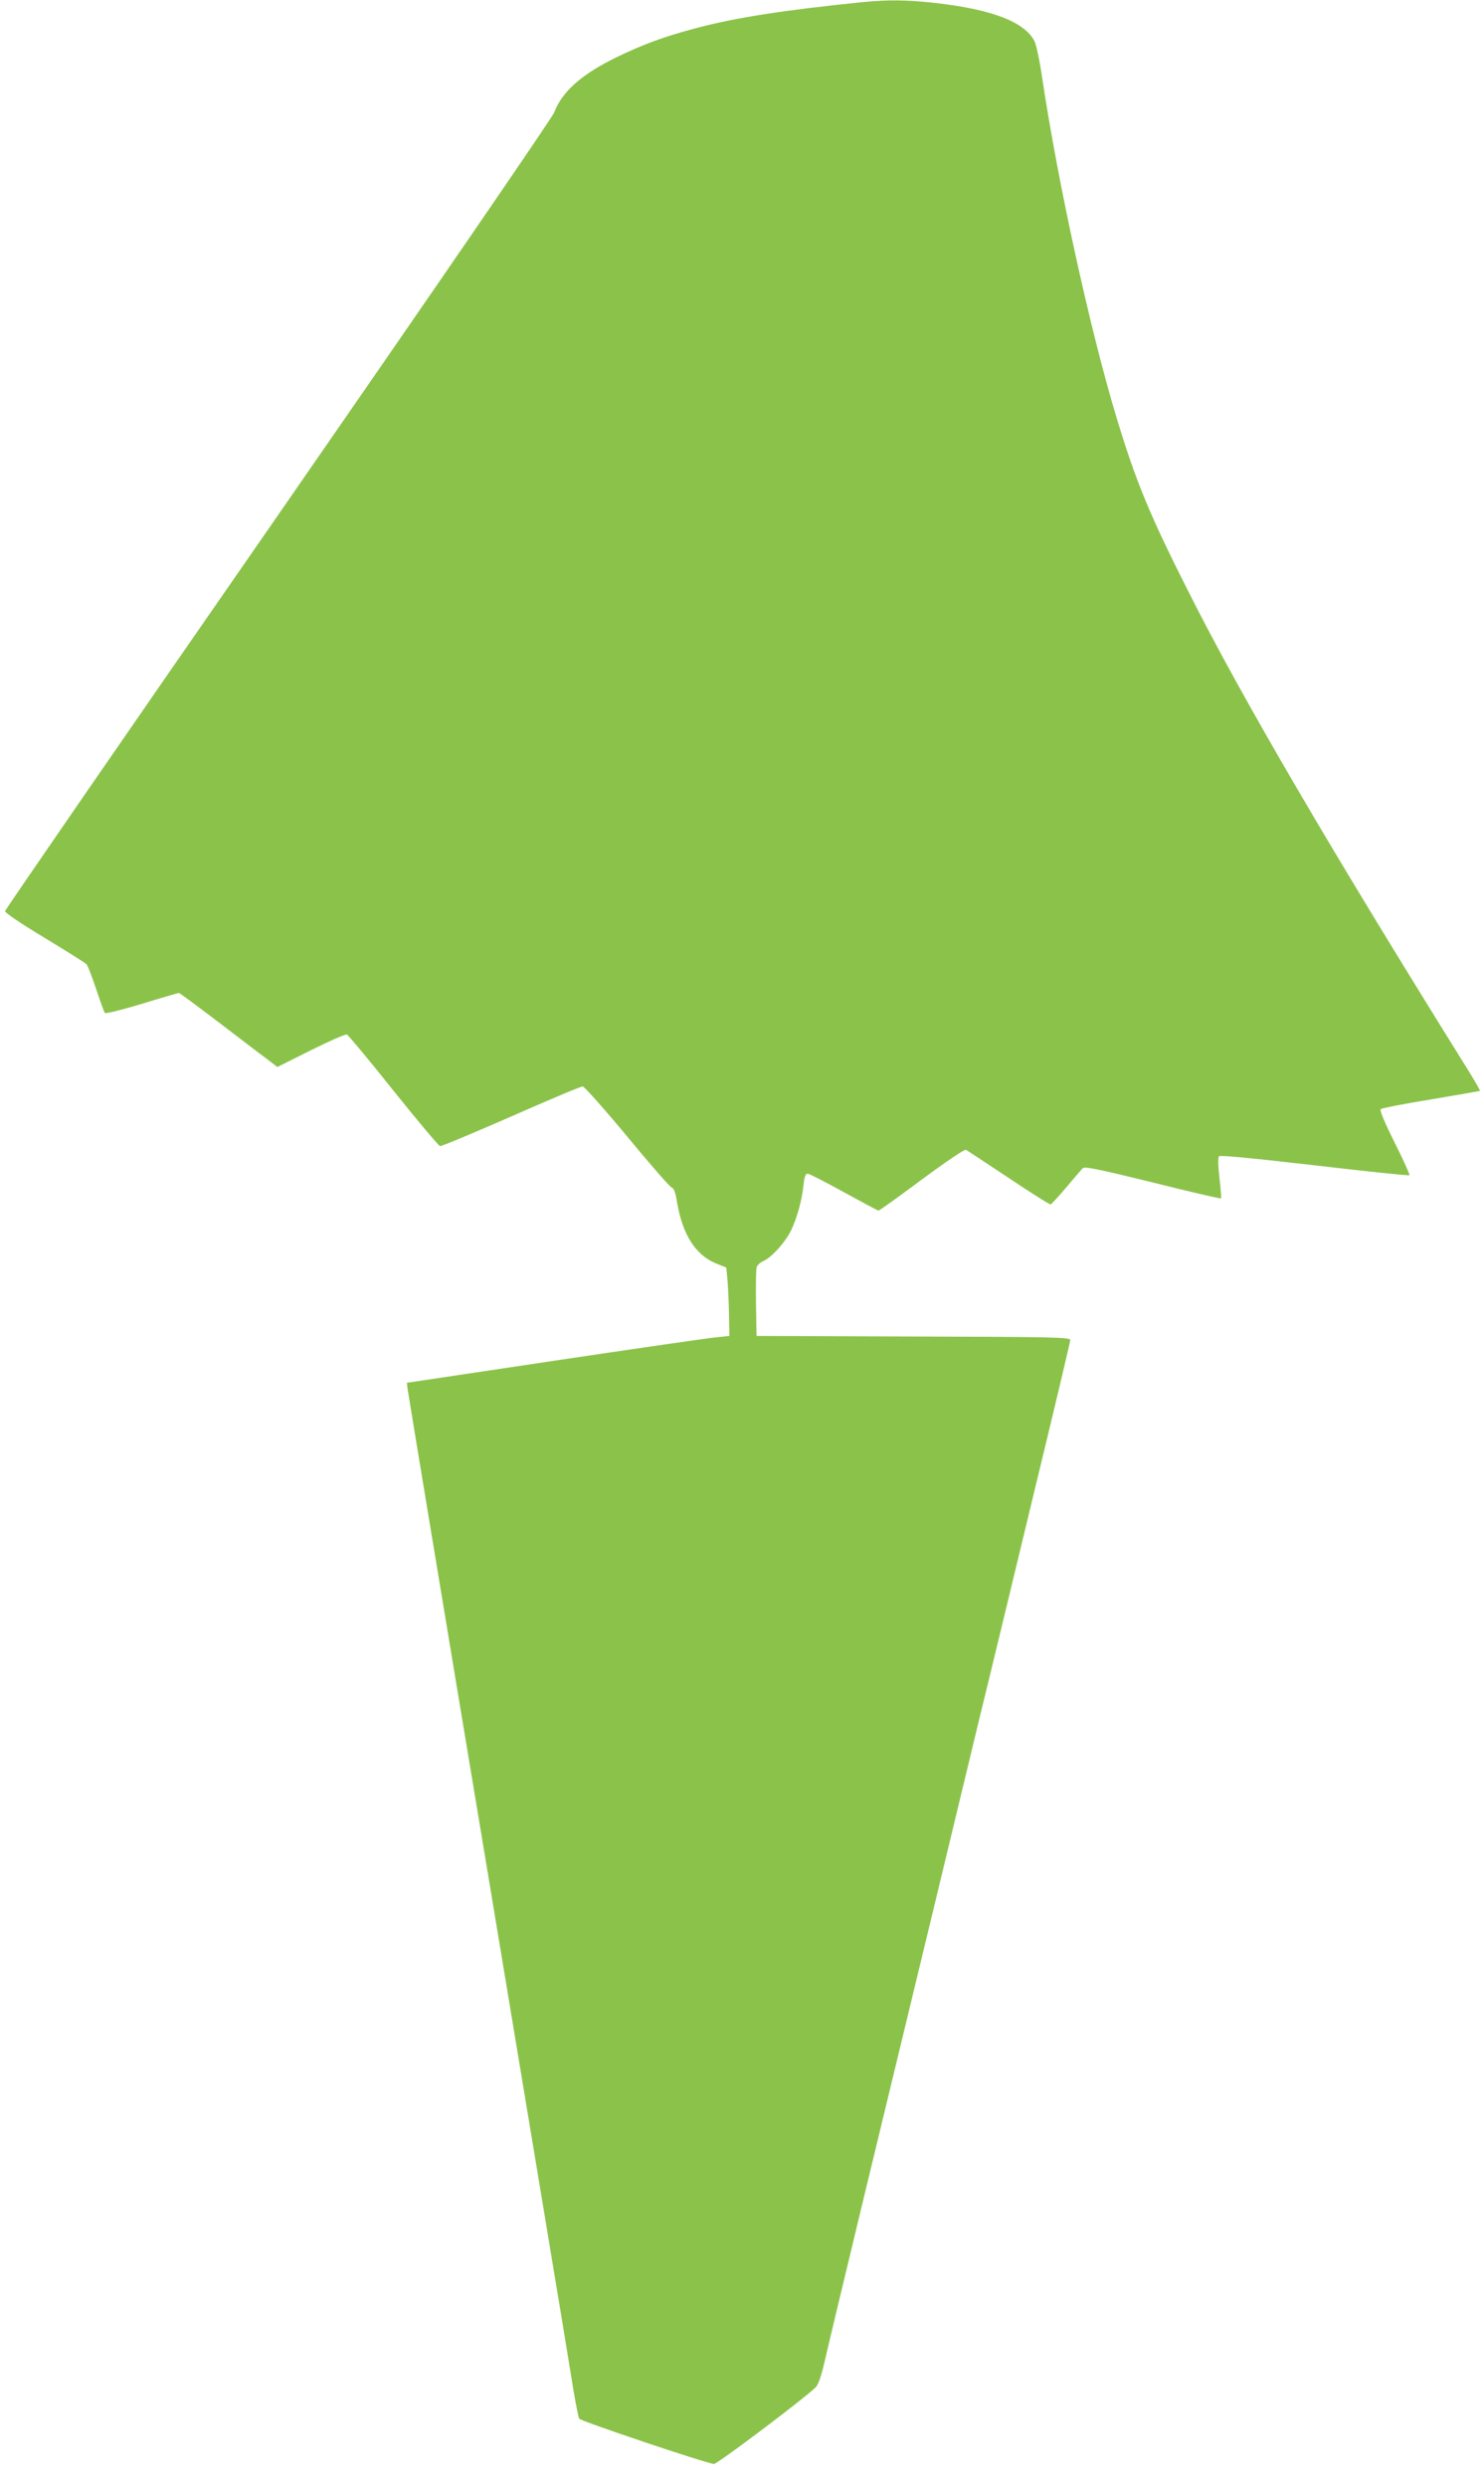 <?xml version="1.0" standalone="no"?>
<!DOCTYPE svg PUBLIC "-//W3C//DTD SVG 20010904//EN"
 "http://www.w3.org/TR/2001/REC-SVG-20010904/DTD/svg10.dtd">
<svg version="1.0" xmlns="http://www.w3.org/2000/svg"
 width="764pt" height="1280pt" viewBox="0 0 764 1280"
 preserveAspectRatio="xMidYMid meet">
<g transform="translate(0,1280) scale(0.1,-0.1)"
fill="#8bc34a" stroke="none">
<path d="M4440 12789 c-411 -42 -647 -79 -854 -133 -166 -44 -272 -83 -411
-150 -182 -89 -281 -177 -322 -285 -9 -25 -649 -957 -1421 -2071 -773 -1114
-1405 -2031 -1406 -2039 -1 -8 83 -65 203 -137 112 -68 210 -129 216 -136 7
-7 29 -65 50 -128 21 -63 41 -119 45 -123 4 -5 90 17 190 47 101 31 187 56
191 56 4 0 94 -67 201 -148 106 -81 218 -167 250 -190 l56 -43 172 86 c95 47
178 84 186 81 7 -3 115 -132 239 -288 125 -156 233 -284 240 -286 7 -2 172 67
366 152 195 86 361 156 369 155 8 0 112 -117 230 -259 118 -143 221 -261 229
-262 10 -2 19 -27 27 -77 28 -164 94 -268 198 -312 l55 -22 6 -61 c3 -34 7
-113 8 -176 l2 -115 -75 -8 c-41 -4 -415 -58 -830 -120 l-755 -113 3 -29 c2
-17 184 -1119 406 -2450 221 -1331 418 -2514 436 -2630 18 -116 37 -215 42
-222 11 -14 663 -233 694 -233 17 0 447 323 521 392 16 15 29 53 49 137 23
105 285 1190 575 2389 60 248 158 656 218 905 61 248 191 788 290 1199 100
411 181 754 181 762 0 14 -84 16 -807 18 l-808 3 -3 165 c-1 91 0 175 3 186 2
12 18 27 34 34 43 17 118 102 146 163 30 64 54 154 62 230 4 41 10 57 21 57 8
0 92 -43 186 -95 95 -52 175 -95 179 -95 4 0 105 72 223 160 124 92 221 157
227 153 7 -4 106 -69 220 -145 115 -77 212 -138 216 -136 5 2 41 41 81 88 39
47 78 91 84 98 10 10 79 -4 360 -73 191 -48 350 -85 352 -82 2 2 -1 50 -8 106
-7 63 -8 105 -2 111 6 6 189 -12 492 -47 265 -31 484 -54 488 -51 3 3 -31 79
-76 168 -50 100 -78 166 -72 172 5 5 121 28 258 50 137 23 251 43 253 44 2 2
-23 45 -54 96 -711 1140 -1168 1920 -1449 2478 -197 390 -268 562 -366 885
-136 448 -303 1210 -384 1751 -13 89 -31 175 -40 192 -52 100 -219 164 -514
197 -145 16 -239 17 -372 4z"/>
</g>
</svg>
